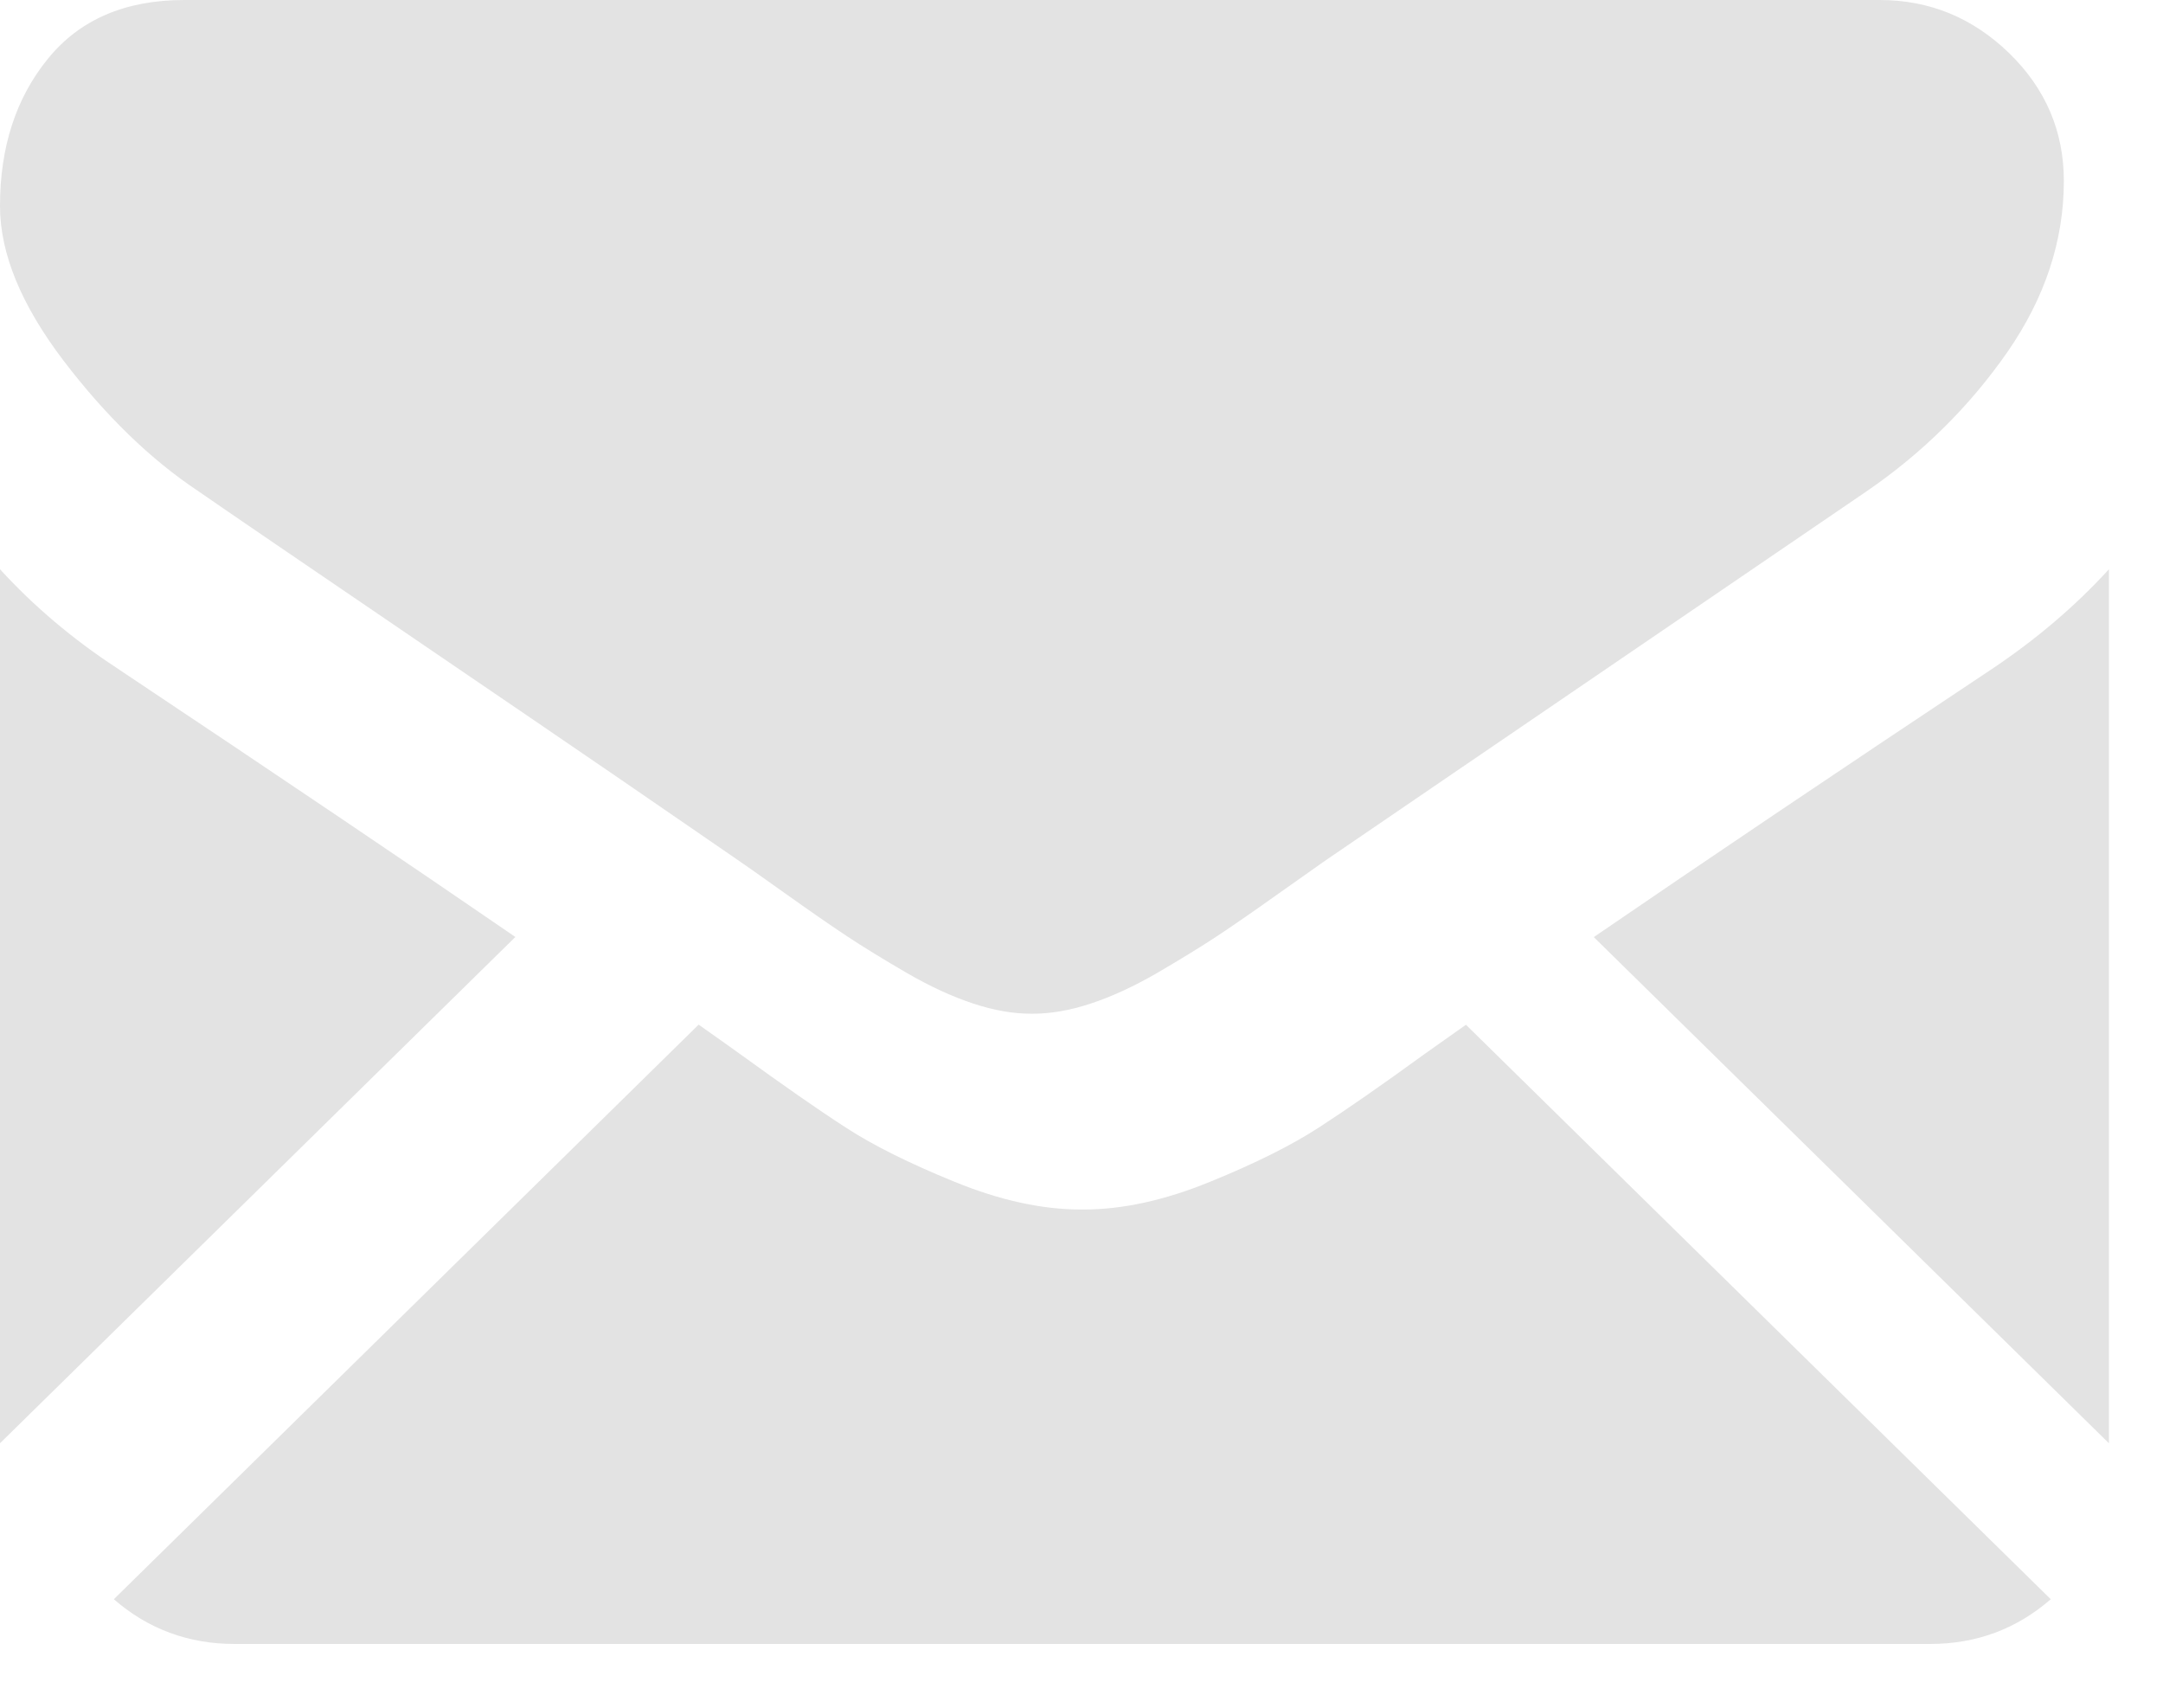 <?xml version="1.0" encoding="UTF-8"?>
<svg width="19px" height="15px" viewBox="0 0 19 15" version="1.1" xmlns="http://www.w3.org/2000/svg" xmlns:xlink="http://www.w3.org/1999/xlink">
    <!-- Generator: Sketch 50.2 (55047) - http://www.bohemiancoding.com/sketch -->
    <title>Group 4</title>
    <desc>Created with Sketch.</desc>
    <defs></defs>
    <g id="Symbols" stroke="none" stroke-width="1" fill="none" fill-rule="evenodd">
        <g id="Footer-1" transform="translate(-1177, -313)" fill="#E3E3E3" fill-rule="nonzero">
            <g id="Group-4" transform="translate(1177, 313)">
                <path d="M16.953,14.44 C17.361,14.44 17.714,14.308 18.014,14.047 L12.877,9.001 C12.754,9.088 12.635,9.172 12.522,9.252 C12.138,9.531 11.826,9.748 11.586,9.903 C11.346,10.059 11.028,10.218 10.63,10.38 C10.232,10.543 9.861,10.624 9.517,10.624 L9.507,10.624 L9.497,10.624 C9.153,10.624 8.782,10.543 8.384,10.38 C7.986,10.218 7.667,10.059 7.428,9.903 C7.188,9.748 6.877,9.531 6.492,9.252 C6.385,9.175 6.266,9.091 6.137,9 L1,14.047 C1.3,14.308 1.654,14.44 2.061,14.44 L16.953,14.44 Z" id="Shape"></path>
                <path d="M1.022,5.865 C0.638,5.613 0.297,5.325 0,5 L0,12.677 L4.527,8.23 C3.622,7.608 2.455,6.821 1.022,5.865 Z" id="Shape"></path>
                <path d="M17.514,5.865 C16.136,6.781 14.965,7.57 14,8.231 L18.525,12.677 L18.525,5 C18.235,5.318 17.898,5.606 17.514,5.865 Z" id="Shape"></path>
                <path d="M16.511,0 L1.619,0 C1.099,0 0.7,0.172 0.42,0.517 C0.14,0.861 0,1.292 0,1.809 C0,2.226 0.186,2.678 0.556,3.165 C0.927,3.652 1.322,4.035 1.74,4.313 C1.969,4.472 2.661,4.944 3.814,5.729 C4.437,6.153 4.978,6.522 5.444,6.841 C5.84,7.113 6.182,7.348 6.465,7.543 C6.497,7.565 6.548,7.601 6.616,7.648 C6.689,7.7 6.781,7.765 6.895,7.846 C7.114,8.002 7.296,8.128 7.441,8.224 C7.586,8.32 7.761,8.427 7.967,8.547 C8.173,8.666 8.367,8.755 8.549,8.815 C8.731,8.875 8.9,8.904 9.055,8.904 L9.065,8.904 L9.075,8.904 C9.23,8.904 9.399,8.875 9.581,8.815 C9.763,8.755 9.957,8.666 10.163,8.547 C10.368,8.427 10.543,8.32 10.689,8.224 C10.834,8.128 11.016,8.002 11.235,7.846 C11.349,7.765 11.441,7.7 11.514,7.649 C11.582,7.601 11.632,7.565 11.665,7.543 C11.885,7.392 12.228,7.158 12.689,6.844 C13.528,6.271 14.763,5.429 16.4,4.313 C16.892,3.975 17.303,3.567 17.634,3.091 C17.964,2.614 18.129,2.114 18.129,1.59 C18.129,1.153 17.969,0.779 17.649,0.467 C17.328,0.156 16.949,0 16.511,0 Z" id="Shape"></path>
            </g>
        </g>
    </g>
</svg>